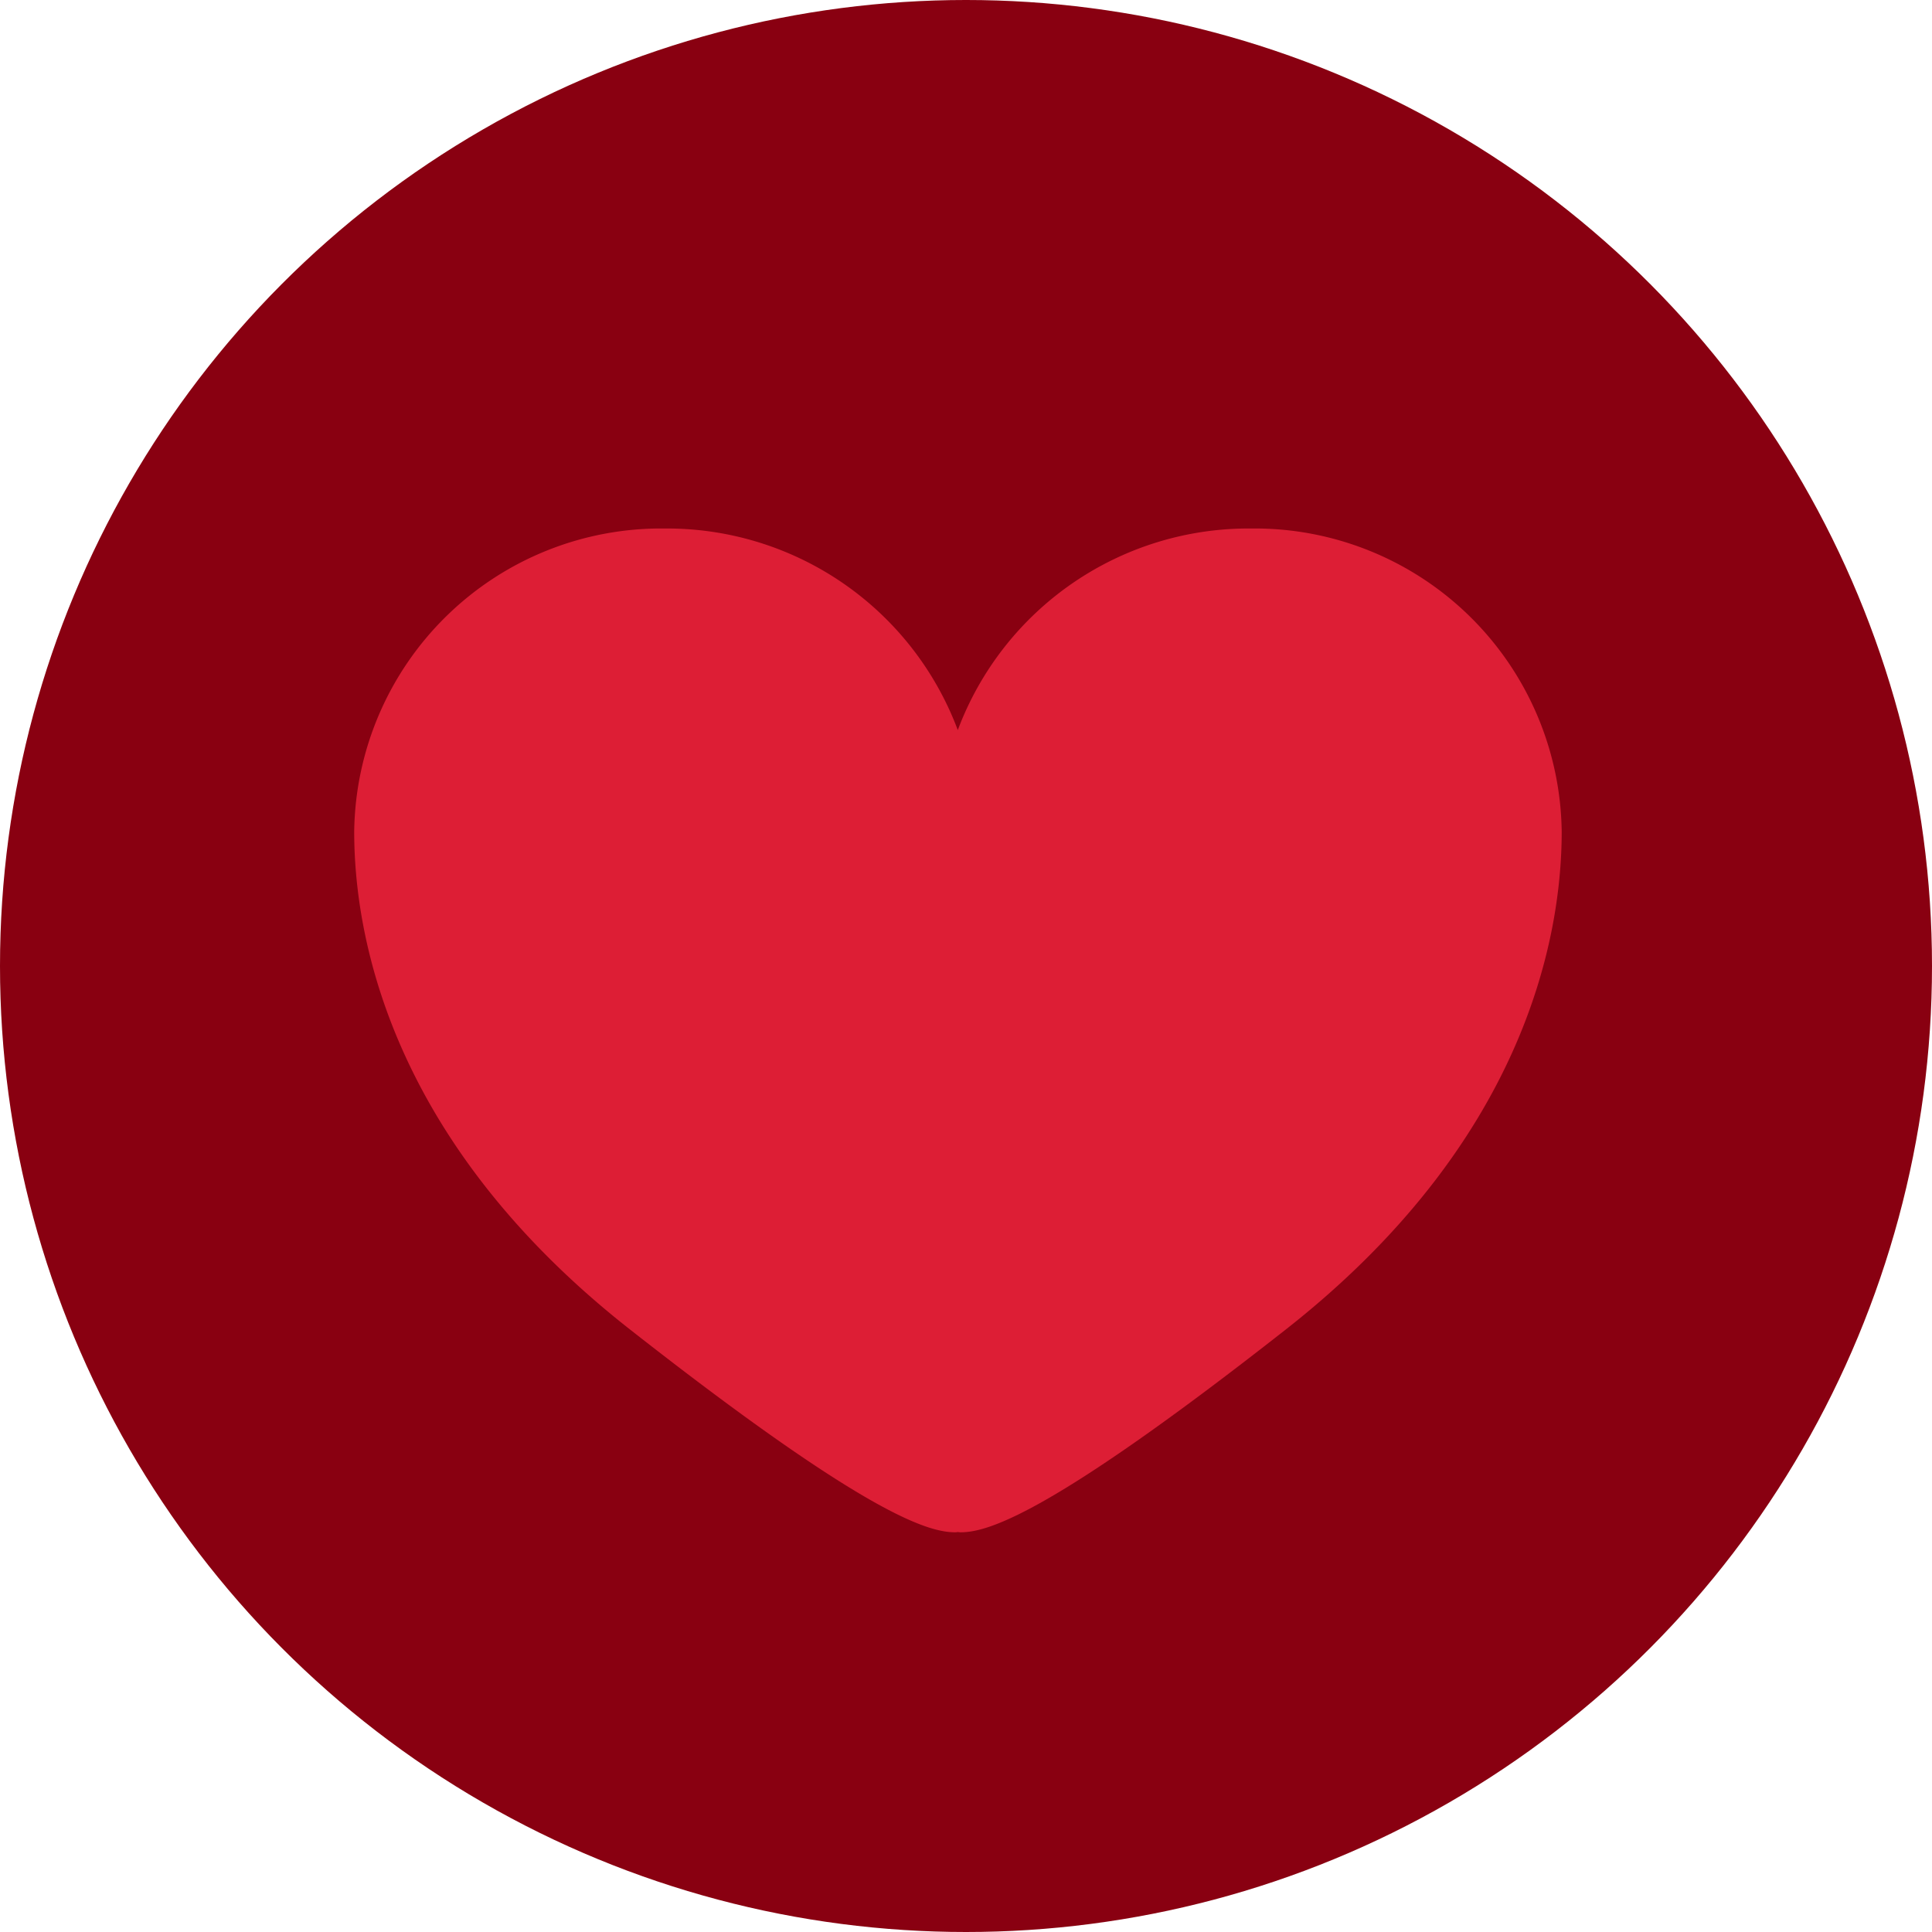 <svg xmlns="http://www.w3.org/2000/svg" width="60" height="60" viewBox="0 0 60 60">
  <g id="favoritos" transform="translate(-1357 -53.5)">
    <circle id="Elipse_6" data-name="Elipse 6" cx="30" cy="30" r="30" transform="translate(1357 53.5)" fill="#890011"/>
    <path id="Caminho_1" data-name="Caminho 1" d="M27.845,0a9.643,9.643,0,0,0-9.1,6.26A9.643,9.643,0,0,0,9.653,0,9.535,9.535,0,0,0,0,9.413c0,3.4,1.22,9.7,8.571,15.467s9.264,6.294,10.1,6.294a.757.757,0,0,0,.077-.009.772.772,0,0,0,.078.009c.837,0,2.749-.525,10.1-6.294S37.5,12.815,37.5,9.413A9.535,9.535,0,0,0,27.845,0" transform="translate(1368 69.913)" fill="#dd1e35"/>
  </g>
</svg>
